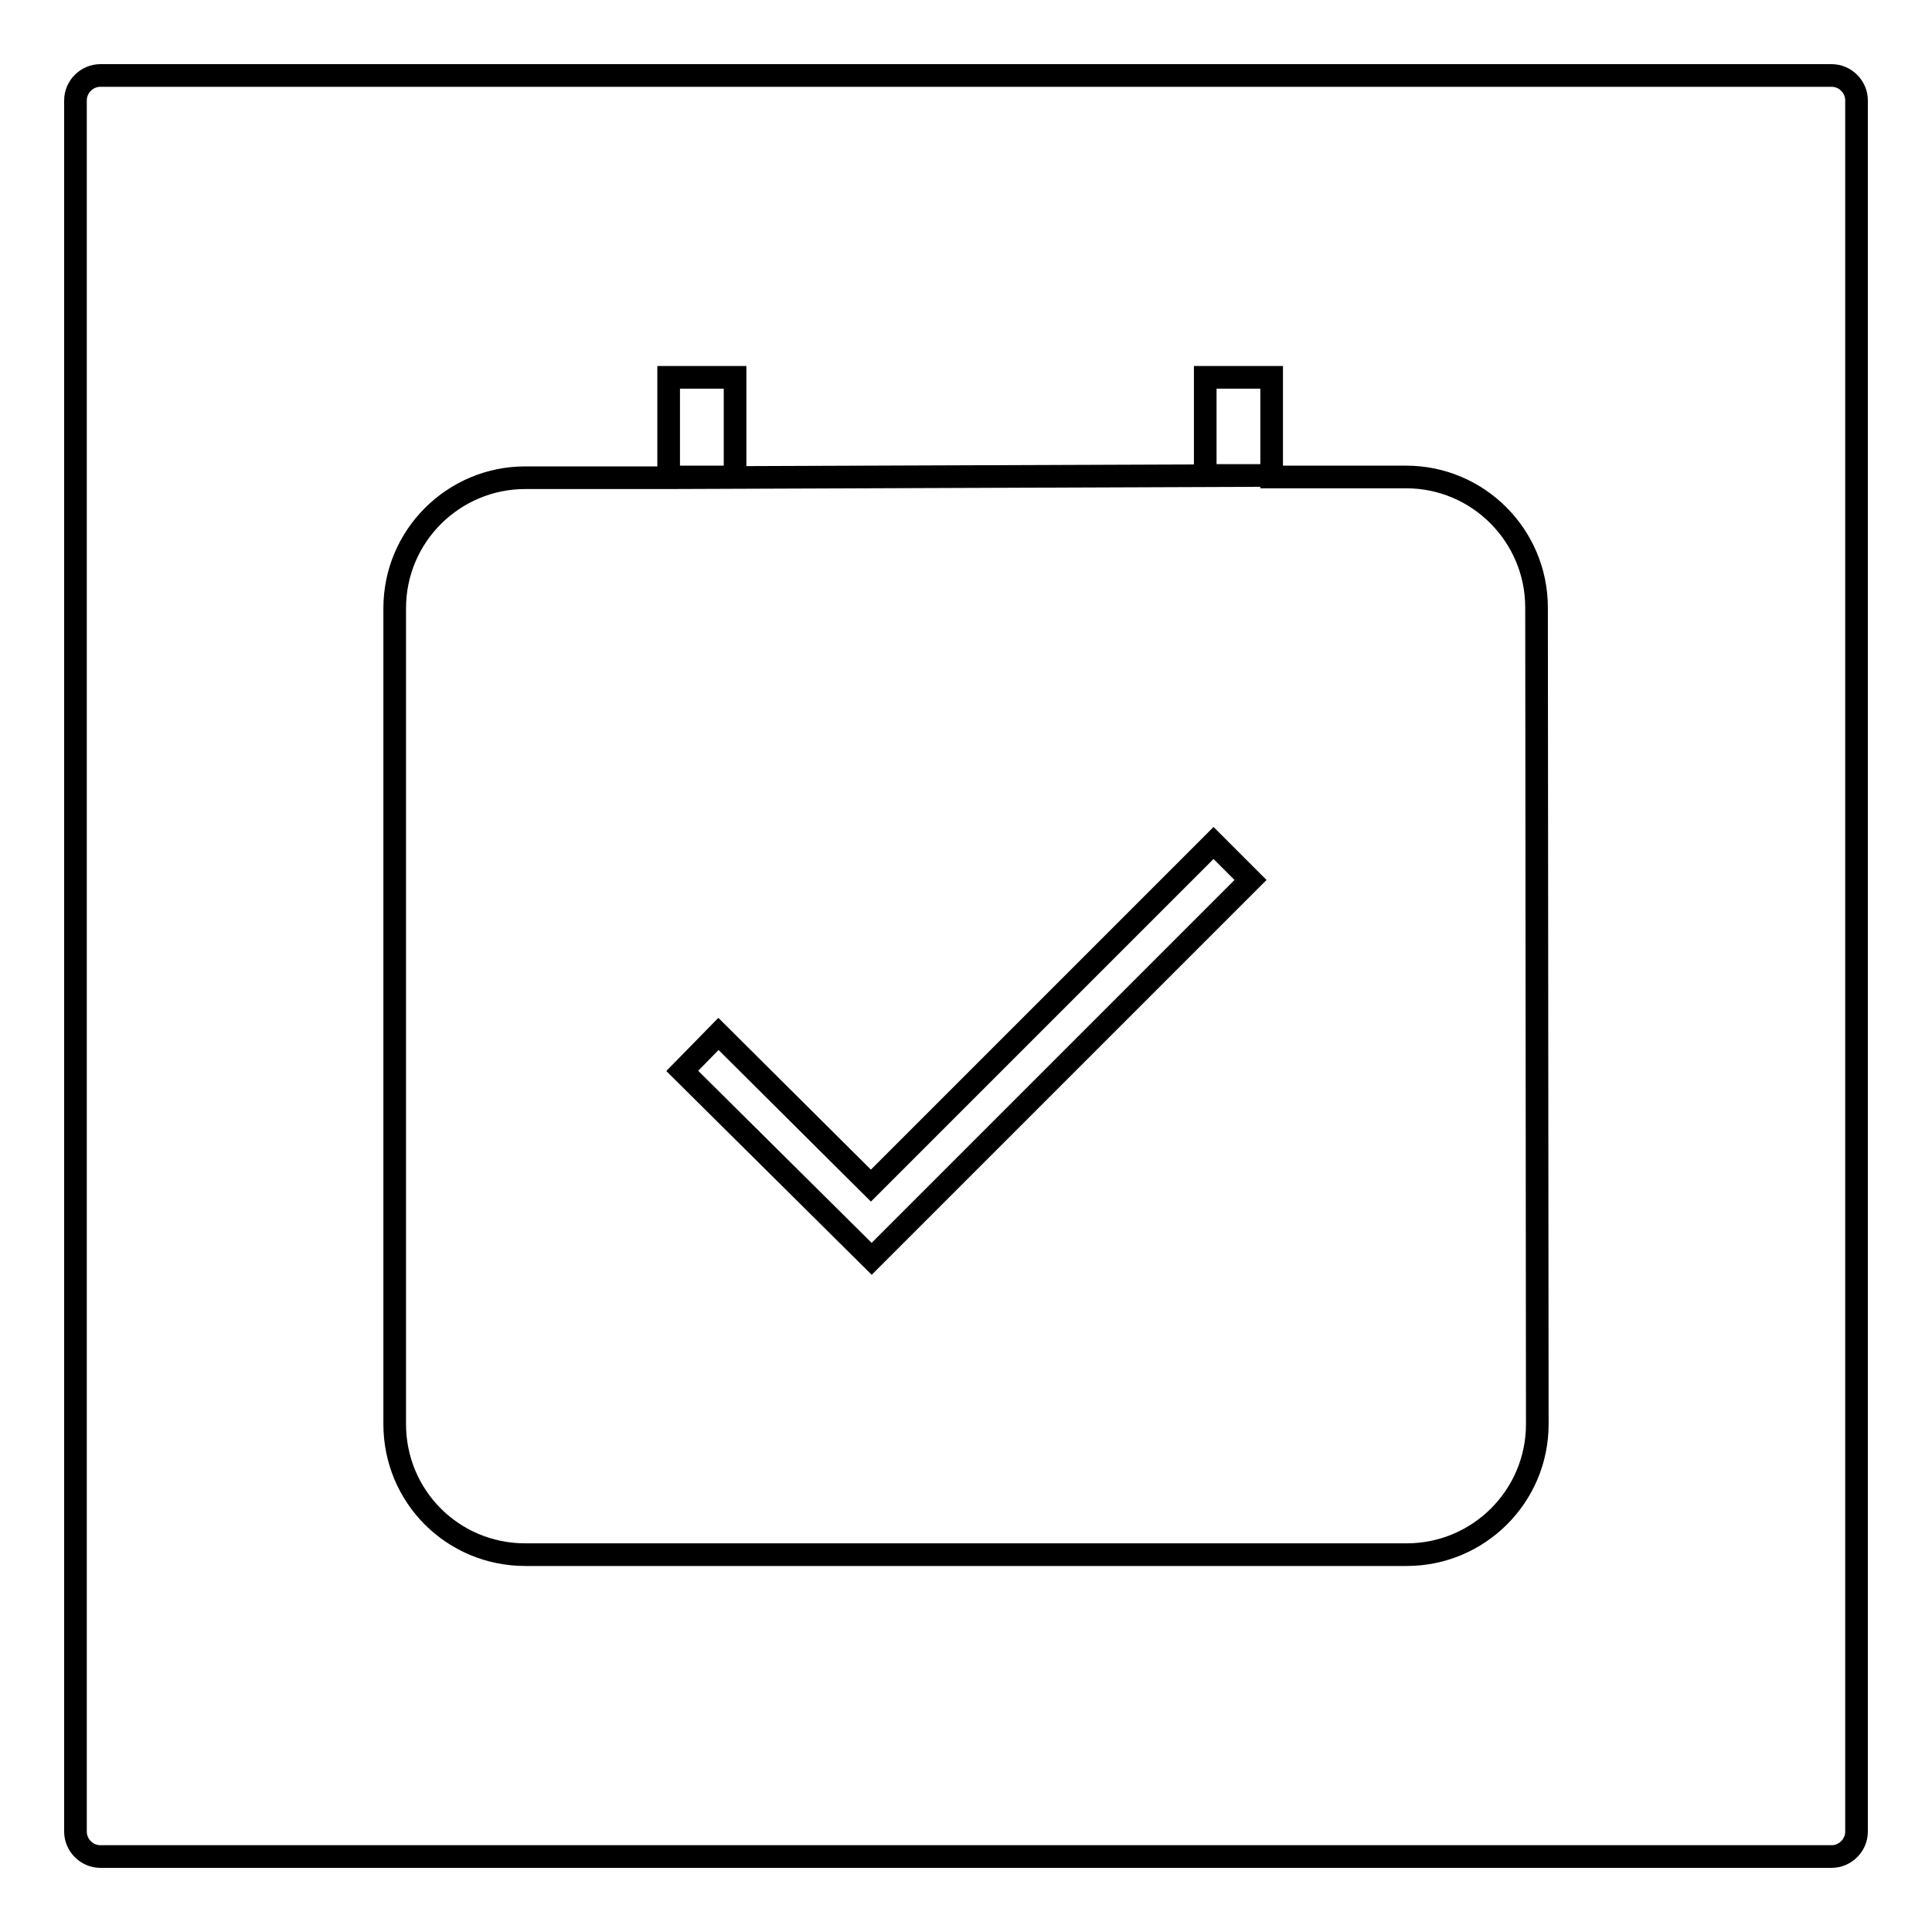 <?xml version="1.0" encoding="utf-8"?>
<!-- Svg Vector Icons : http://www.onlinewebfonts.com/icon -->
<!DOCTYPE svg PUBLIC "-//W3C//DTD SVG 1.1//EN" "http://www.w3.org/Graphics/SVG/1.1/DTD/svg11.dtd">
<svg version="1.1" xmlns="http://www.w3.org/2000/svg" xmlns:xlink="http://www.w3.org/1999/xlink" x="0px" y="0px" viewBox="0 0 256 256" enable-background="new 0 0 256 256" xml:space="preserve">
<g><g><path stroke-width="3" fill-opacity="0" stroke="#000000"  d="M160.8,111.7l-45.4,45.4L95.2,137l-4.8,4.9l25.1,24.9l4.8-4.8l0,0l45.4-45.4L160.8,111.7z"/><path stroke-width="3" fill-opacity="0" stroke="#000000"  d="M242.7,10H13.3c-1.8,0-3.3,1.5-3.3,3.3v229.4c0,1.8,1.5,3.3,3.3,3.3h229.4c1.8,0,3.3-1.5,3.3-3.3V13.3C246,11.5,244.5,10,242.7,10z M88.6,50h8.8v13.2h-8.8V50z M203.7,188.7c0,9.6-7.8,17.3-17.3,17.3H69.6c-9.6,0-17.3-7.7-17.3-17.3V80.6c0-9.6,7.8-17.3,17.3-17.3h19l79.8-0.3h-8.7V50h8.8v13.2h17.8c9.6,0,17.3,7.8,17.3,17.3L203.7,188.7L203.7,188.7z"/></g></g>
</svg>
